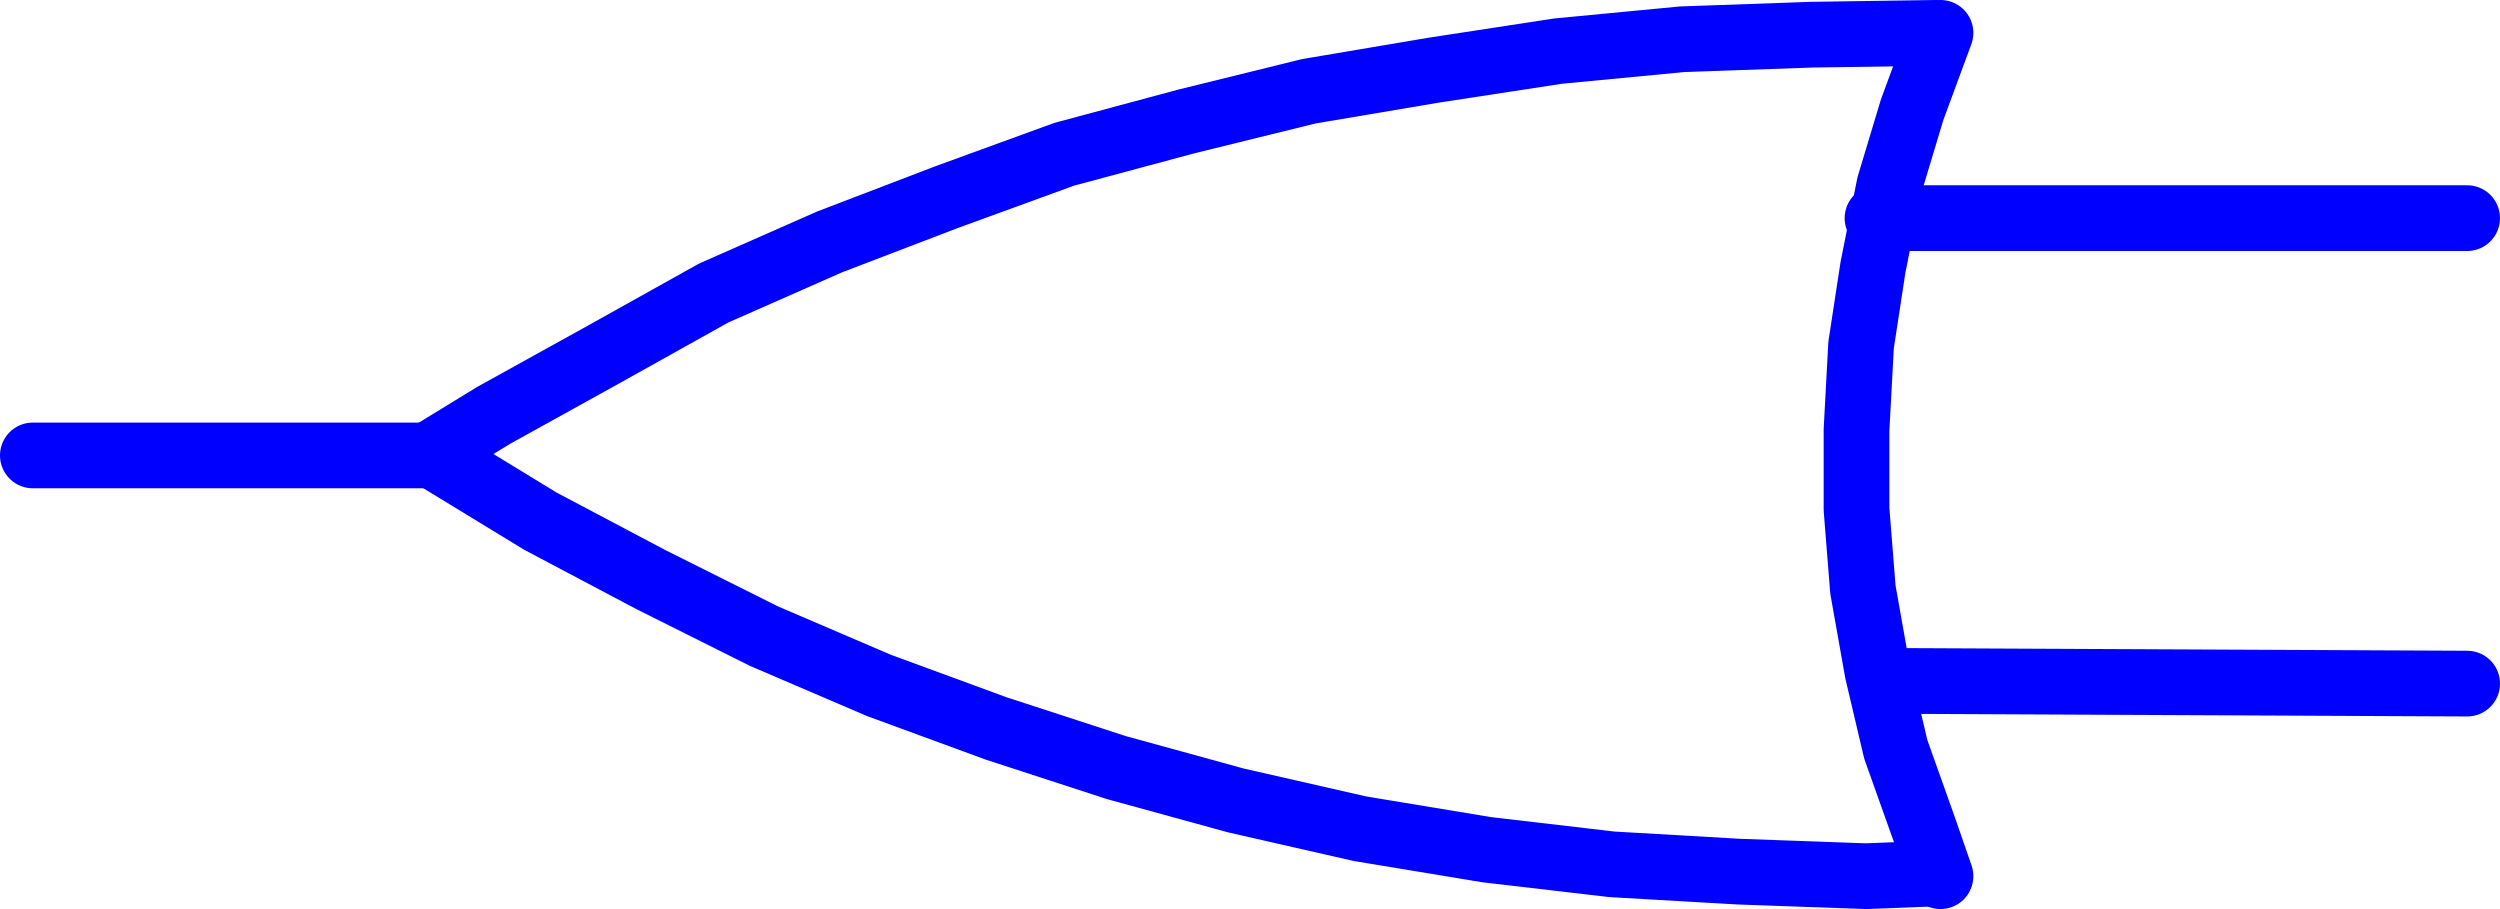 <?xml version="1.0" encoding="UTF-8" standalone="no"?>
<svg
   version="1.0"
   width="117.11mm"
   height="42.584mm"
   id="svg6"
   sodipodi:docname="Logic Symbol 04.wmf"
   xmlns:inkscape="http://www.inkscape.org/namespaces/inkscape"
   xmlns:sodipodi="http://sodipodi.sourceforge.net/DTD/sodipodi-0.dtd"
   xmlns="http://www.w3.org/2000/svg"
   xmlns:svg="http://www.w3.org/2000/svg">
  <sodipodi:namedview
     id="namedview6"
     pagecolor="#ffffff"
     bordercolor="#000000"
     borderopacity="0.25"
     inkscape:showpageshadow="2"
     inkscape:pageopacity="0.0"
     inkscape:pagecheckerboard="0"
     inkscape:deskcolor="#d1d1d1"
     inkscape:document-units="mm" />
  <defs
     id="defs1">
    <pattern
       id="WMFhbasepattern"
       patternUnits="userSpaceOnUse"
       width="6"
       height="6"
       x="0"
       y="0" />
  </defs>
  <path
     style="fill:none;stroke:#0000ff;stroke-width:11.635px;stroke-linecap:round;stroke-linejoin:round;stroke-miterlimit:4;stroke-dasharray:none;stroke-opacity:1"
     d="m 76.598,80.634 19.069,11.635 19.554,10.342 20.038,10.019 20.362,8.726 20.685,7.595 21.331,6.948 21.17,5.817 21.978,5.009 22.462,3.717 22.139,2.585 22.462,1.293 22.462,0.808 12.443,-0.485"
     id="path1" />
  <path
     style="fill:none;stroke:#0000ff;stroke-width:11.635px;stroke-linecap:round;stroke-linejoin:round;stroke-miterlimit:4;stroke-dasharray:none;stroke-opacity:1"
     d="m 342.753,5.818 -21.978,0.323 -22.947,0.808 -21.978,2.101 -22.139,3.393 -21.978,3.717 -21.654,5.333 -21.654,5.817 -20.846,7.595 -20.685,7.918 -20.523,9.049 -19.392,10.827 -19.554,10.827 -10.827,6.625"
     id="path2" />
  <path
     style="fill:none;stroke:#0000ff;stroke-width:11.635px;stroke-linecap:round;stroke-linejoin:round;stroke-miterlimit:4;stroke-dasharray:none;stroke-opacity:1"
     d="m 343.561,5.818 -5.01,13.574 -4.04,13.412 -2.909,14.543 -2.101,13.735 -0.808,15.028 v 14.058 l 1.131,14.22 2.586,14.543 3.232,13.735 5.01,14.058 2.909,8.403"
     id="path3" />
  <path
     style="fill:none;stroke:#0000ff;stroke-width:11.635px;stroke-linecap:round;stroke-linejoin:round;stroke-miterlimit:4;stroke-dasharray:none;stroke-opacity:1"
     d="M 332.411,38.621 H 436.804"
     id="path4" />
  <path
     style="fill:none;stroke:#0000ff;stroke-width:11.635px;stroke-linecap:round;stroke-linejoin:round;stroke-miterlimit:4;stroke-dasharray:none;stroke-opacity:1"
     d="m 334.027,120.548 102.777,0.485"
     id="path5" />
  <path
     style="fill:none;stroke:#0000ff;stroke-width:11.635px;stroke-linecap:round;stroke-linejoin:round;stroke-miterlimit:4;stroke-dasharray:none;stroke-opacity:1"
     d="M 77.73,80.634 H 5.818"
     id="path6" />
</svg>

